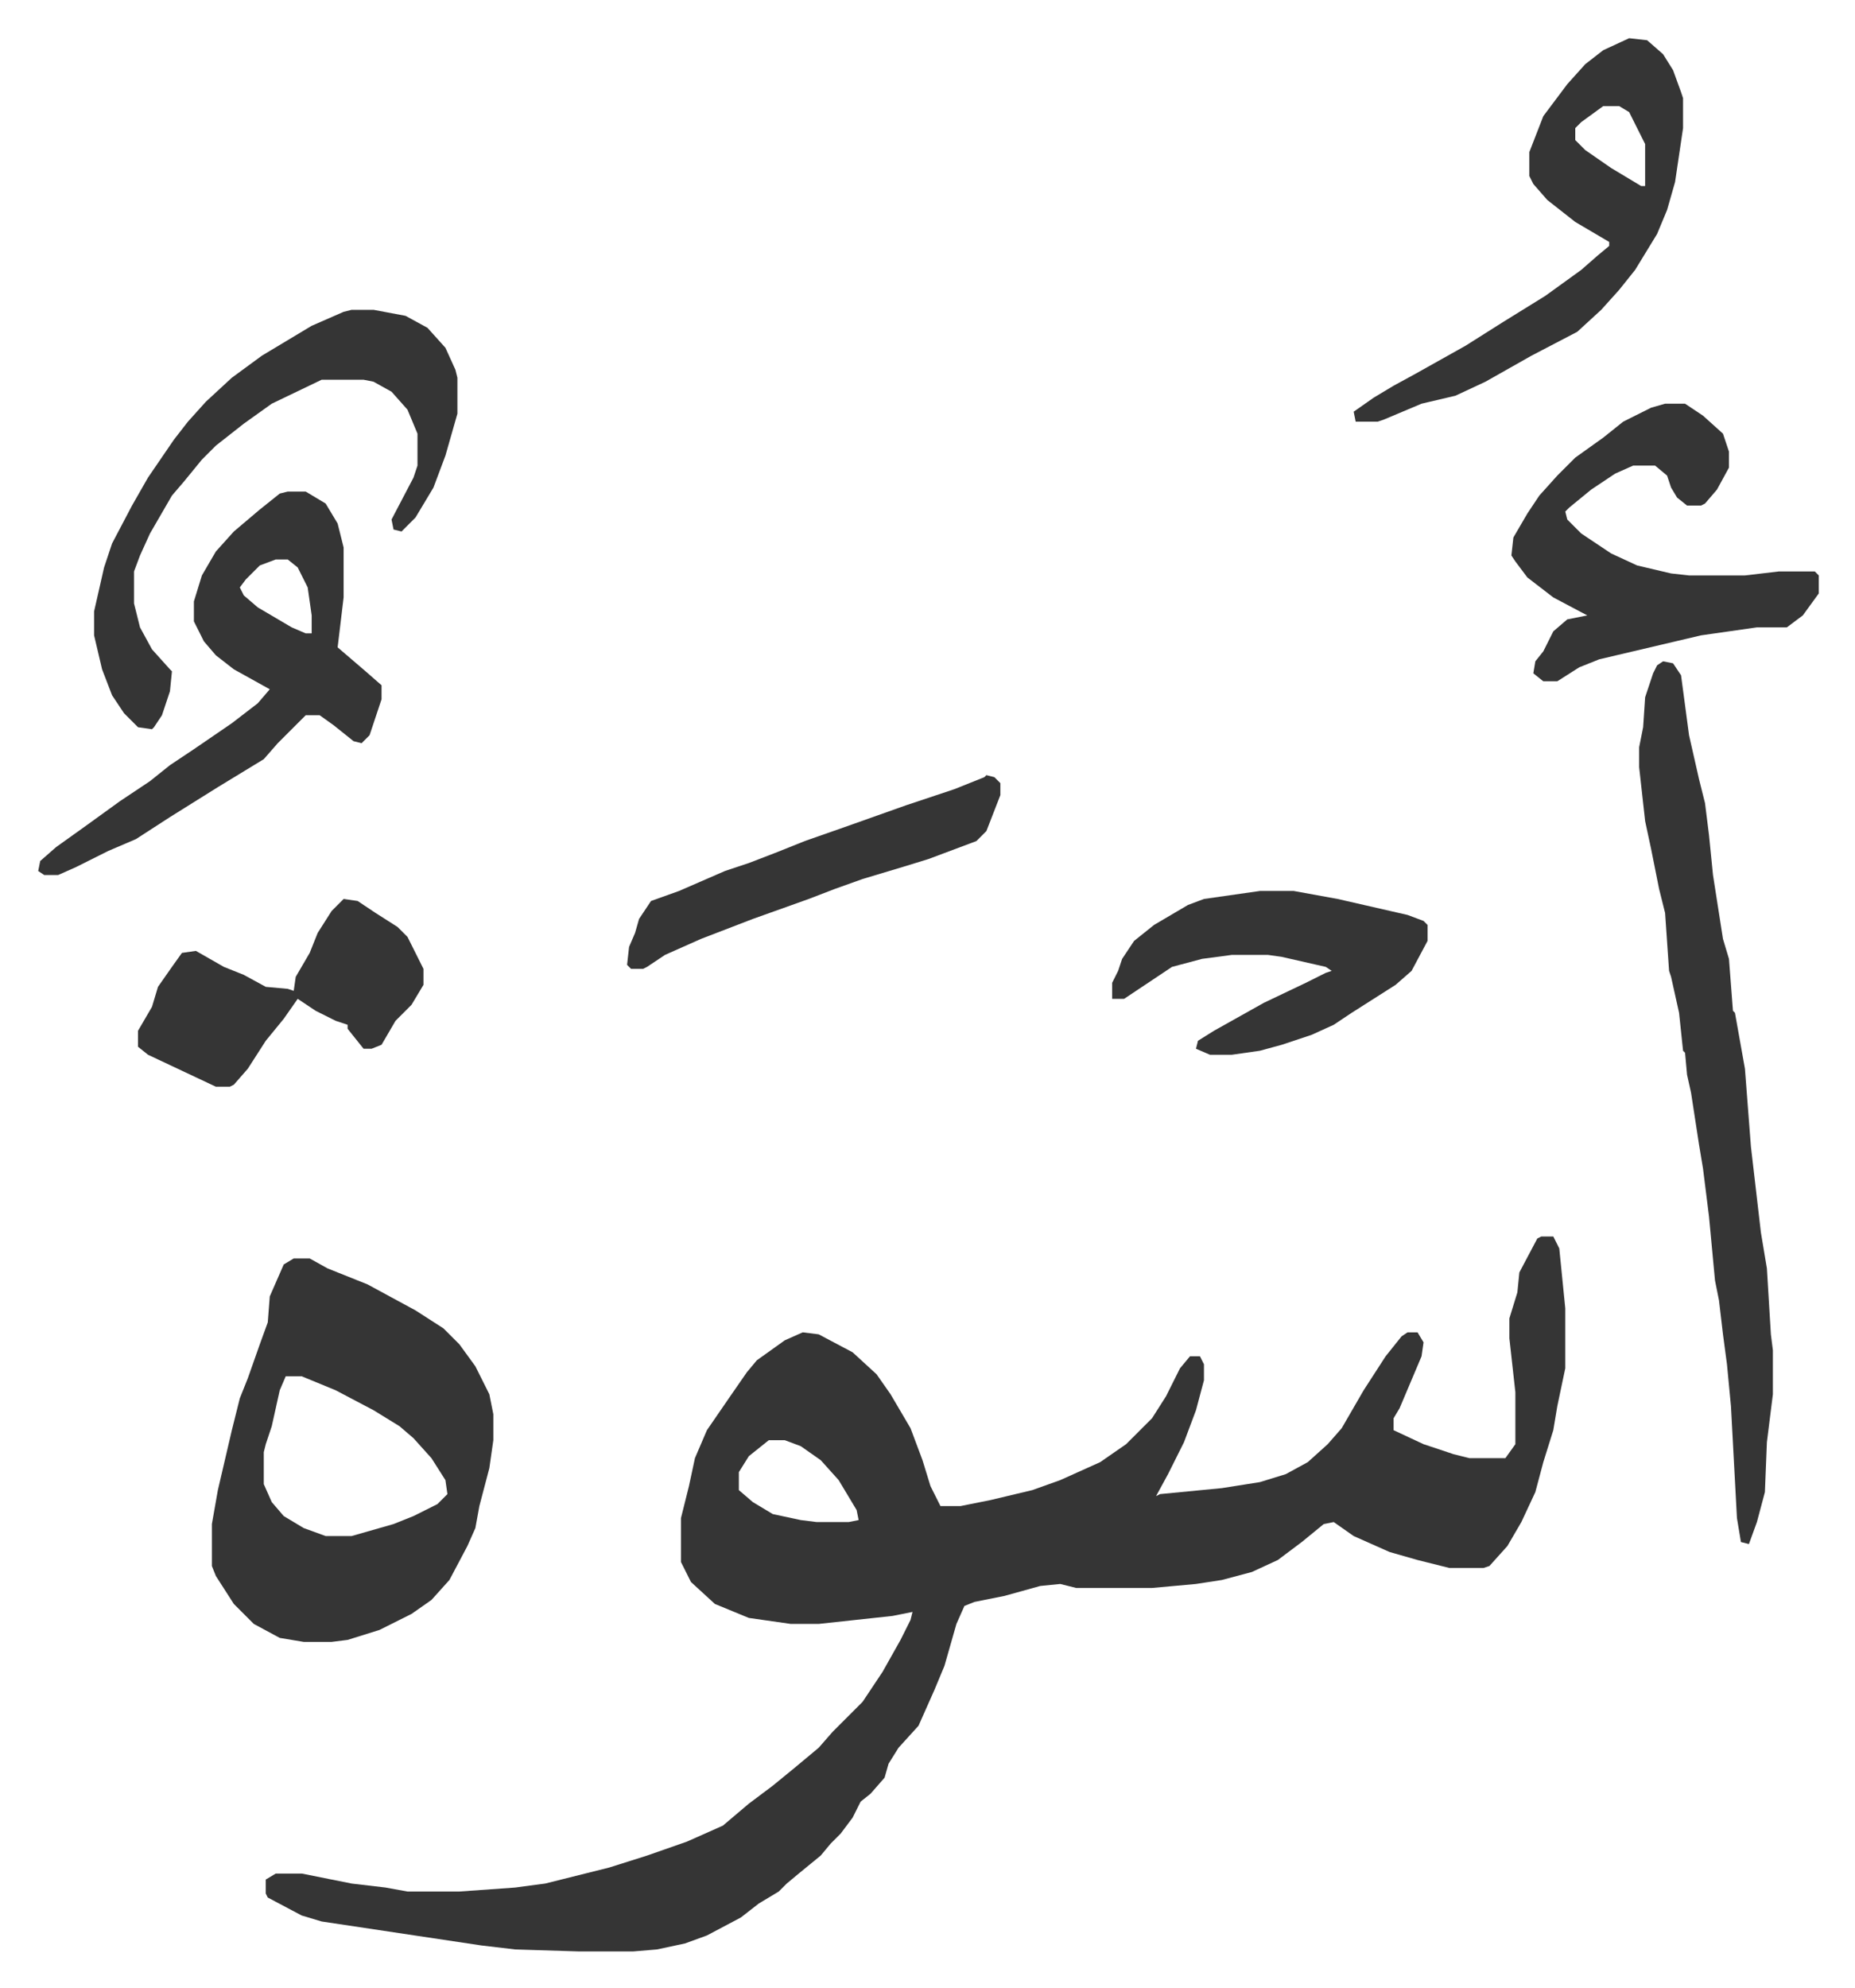 <svg xmlns="http://www.w3.org/2000/svg" role="img" viewBox="-19.14 125.86 929.28 995.28"><path fill="#353535" id="rule_normal" d="M753 745h6l3 6 3 30v30l-4 19-2 12-5 16-4 15-7 15-7 12-9 10-3 1h-17l-16-4-14-4-18-8-10-7-5 1-11 9-12 9-13 6-15 4-13 2-22 2h-38l-8-2-10 1-18 5-15 3-5 2-4 9-6 21-5 12-8 18-10 11-5 8-2 7-7 8-5 4-4 8-6 8-5 5-5 6-11 9-6 5-4 4-10 6-9 7-17 9-11 4-14 3-12 1h-27l-32-1-17-2-20-3-60-9-10-3-17-9-1-2v-7l5-3h13l25 5 17 2 11 2h26l28-2 15-2 32-8 19-6 20-7 18-8 13-11 12-9 11-9 12-10 7-8 15-15 10-15 9-16 5-10 1-4-10 2-37 4h-14l-21-3-17-7-12-11-5-10v-22l4-16 3-14 6-14 11-16 9-13 5-6 14-10 9-4 8 1 17 9 12 11 7 10 10 17 6 16 4 13 5 10h10l15-3 21-5 14-5 20-9 13-9 13-13 7-11 7-14 5-6h5l2 4v8l-4 15-6 16-8 16-6 11 2-1 31-3 19-3 13-4 11-6 10-9 7-8 11-19 11-17 8-10 3-2h5l3 5-1 7-11 26-3 5v6l15 7 15 5 8 2h18l5-7v-26l-3-27v-10l4-13 1-10 9-17zM366 847l-10 8-5 8v9l7 6 10 6 14 3 8 1h16l5-1-1-5-9-15-9-10-10-7-8-3zm-238-91h8l9 5 20 8 24 13 14 9 8 8 8 11 7 14 2 10v13l-2 14-5 19-2 11-4 9-9 17-9 10-10 7-16 8-16 5-8 1h-14l-12-2-13-7-10-10-9-14-2-5v-21l3-17 7-30 4-16 4-10 6-17 4-11 1-13 7-16zm-4 59l-3 7-4 18-3 9-1 4v16l4 9 6 7 10 6 11 4h13l21-6 10-4 12-6 5-5-1-7-7-11-9-10-7-6-13-8-19-10-17-7zm690-358l5 1 4 6 4 30 5 22 3 12 2 16 2 20 5 32 3 10 2 26 1 1 5 28 3 39 5 43 3 18 2 33 1 8v22l-3 24-1 25-4 15-4 11-4-1-2-12-3-56-2-21-2-15-2-17-2-10-3-32-3-24-2-12-4-26-2-9-1-11-1-1-2-19-4-18-1-3-2-29-3-12-4-20-3-14-3-27v-10l2-10 1-15 4-12 2-4zm-689-85h9l10 6 6 10 3 12v25l-3 25 14 12 8 7v7l-6 18-4 4-4-1-10-8-7-5h-7l-14 14-7 8-23 14-24 15-17 11-14 6-16 8-9 4H3l-3-2 1-5 8-7 14-10 18-13 15-10 10-8 12-8 19-13 13-10 6-7-18-10-9-7-6-7-5-10v-10l4-13 7-12 9-10 13-11 10-8zm-6 34l-8 3-7 7-3 4 2 4 7 6 17 10 7 3h3v-9l-2-14-5-10-5-4zm696-78h10l9 6 10 9 3 9v8l-6 11-6 7-2 1h-7l-5-4-3-5-2-6-6-5h-11l-9 4-12 8-11 9-2 2 1 4 7 7 15 10 13 6 17 4 9 1h28l17-2h18l2 2v9l-8 11-8 6h-15l-28 4-34 8-17 4-10 4-11 7h-7l-5-4 1-6 4-5 5-10 7-6 10-2-17-9-13-10-6-8-2-3 1-9 7-12 6-9 9-10 9-9 14-10 10-8 14-7z"/><path fill="#353535" id="rule_normal" d="M797 145l9 1 8 7 5 8 4 11 1 3v15l-4 27-4 14-5 12-11 18-8 10-9 10-12 11-23 12-23 13-15 7-17 4-19 8-3 1h-11l-1-5 10-7 10-6 11-6 25-14 19-12 21-13 18-13 8-7 6-5v-2l-17-10-14-11-7-8-2-4v-12l7-18 12-16 9-10 9-7zm-13 34l-11 8-3 3v6l5 5 13 9 15 9h2v-21l-8-16-5-3zM157 281h11l16 3 11 6 9 10 5 11 1 4v18l-6 21-6 16-9 15-7 7-4-1-1-5 11-21 2-6v-16l-5-12-8-9-9-5-5-1h-21l-25 12-14 10-14 11-7 7-9 11-6 7-11 19-5 11-3 8v16l3 12 6 11 9 10 1 1-1 10-4 12-4 6-1 1-7-1-7-7-6-9-5-13-4-17v-12l5-22 4-12 10-19 8-14 13-19 7-9 9-10 13-12 15-11 25-15 16-7zm455 291h17l22 4 35 8 8 3 2 2v8l-8 15-8 7-22 14-9 6-11 5-15 5-11 3-14 2h-11l-7-3 1-4 8-5 25-14 21-10 10-5 3-1-3-2-22-5-7-1h-18l-15 2-15 4-15 10-9 6h-6v-8l3-6 2-6 6-9 10-8 17-10 8-3zm-459 4l7 1 9 6 11 7 5 5 8 16v8l-6 10-8 8-7 12-5 2h-4l-8-10v-2l-6-2-10-5-9-6-7 10-9 11-9 14-7 8-2 1h-7l-17-8-17-8-5-4v-8l7-12 3-10 7-10 5-7 7-1 14 8 10 4 11 6 11 1 3 1 1-7 7-12 4-10 7-11zm322-62l4 1 3 3v6l-7 18-5 5-24 9-13 4-20 6-14 5-13 5-14 5-14 5-26 10-18 8-9 6-2 1h-6l-2-2 1-9 3-7 2-7 6-9 14-5 23-10 12-4 13-5 15-6 20-7 31-11 15-5 9-3 15-6z"/></svg>
